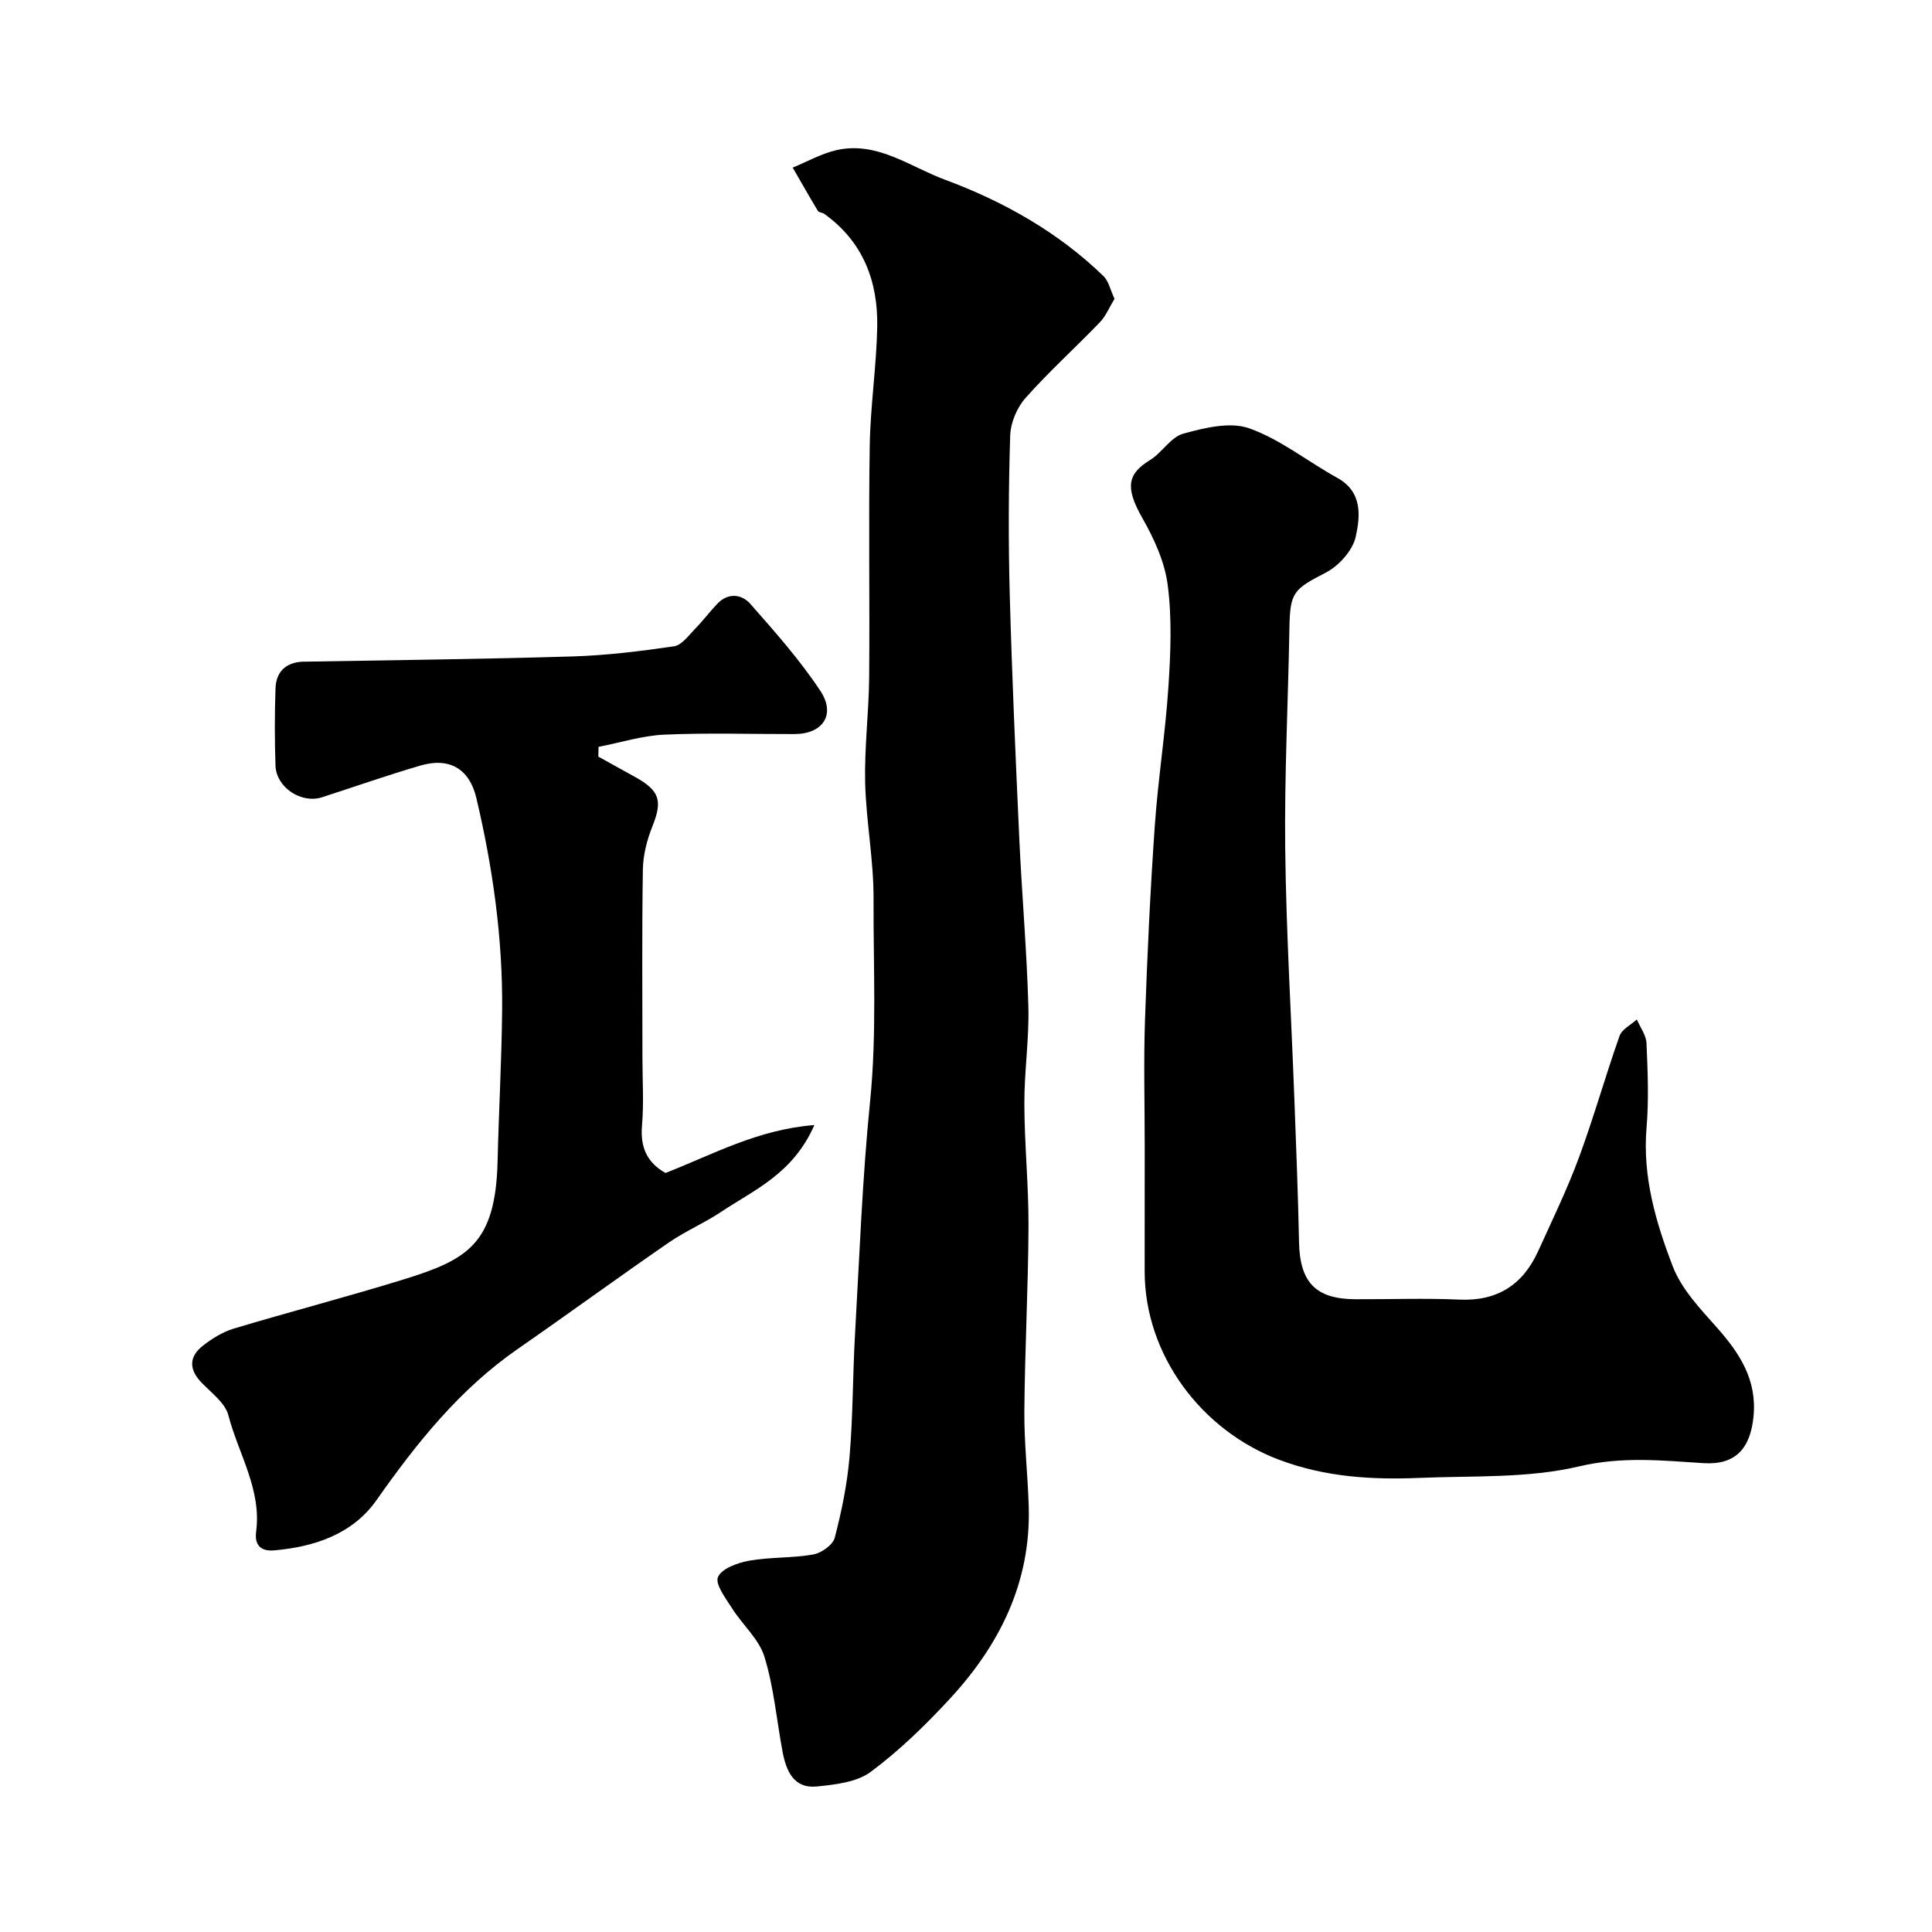 <svg enable-background="new 0 0 400 400" viewBox="0 0 400 400" xmlns="http://www.w3.org/2000/svg"><g fill="#000001"><path d="m230.75 61.87c-1.06 1.73-1.78 3.54-3.03 4.85-5.08 5.28-10.54 10.21-15.4 15.68-1.78 2-3.09 5.13-3.17 7.8-.35 10.98-.39 21.99-.09 32.97.46 16.87 1.21 33.73 1.98 50.58.53 11.54 1.55 23.05 1.87 34.59.19 6.75-.86 13.53-.83 20.29.03 8.43.9 16.86.86 25.29-.06 12.76-.76 25.52-.86 38.28-.05 6.59.72 13.19.91 19.79.44 15.63-6.02 28.56-16.32 39.71-5.04 5.46-10.45 10.72-16.39 15.14-2.89 2.15-7.32 2.64-11.14 3.03-4.82.49-6.37-3.23-7.12-7.2-1.23-6.56-1.8-13.32-3.75-19.65-1.13-3.67-4.53-6.6-6.68-10-1.32-2.08-3.58-5.03-2.94-6.51.77-1.77 4.09-2.96 6.48-3.39 4.35-.77 8.88-.51 13.23-1.28 1.69-.3 4.07-1.97 4.46-3.46 1.44-5.5 2.59-11.14 3.07-16.79.72-8.4.65-16.86 1.13-25.28.92-16.13 1.51-32.3 3.13-48.37 1.4-13.96.65-27.89.71-41.82.04-8.02-1.54-16.04-1.74-24.08-.17-7.25.76-14.51.83-21.77.14-15.99-.14-31.98.12-47.97.13-8.21 1.39-16.41 1.55-24.62.17-9.45-2.93-17.67-10.98-23.41-.39-.28-1.11-.27-1.31-.61-1.78-2.96-3.48-5.97-5.21-8.96 3.03-1.24 5.96-2.92 9.12-3.63 8.38-1.87 15.2 3.47 22.36 6.12 12.1 4.48 23.47 10.85 32.9 20.01 1.03 1.02 1.36 2.76 2.25 4.67z"/><path d="m237 237.18c0-8.67-.24-17.34.06-26 .46-13.38 1.09-26.75 2.02-40.11.67-9.66 2.2-19.25 2.83-28.91.46-7 .75-14.14-.15-21.05-.62-4.81-2.85-9.65-5.3-13.95-3.68-6.46-2.84-9.15 1.64-11.91 2.49-1.53 4.29-4.74 6.87-5.46 4.4-1.21 9.7-2.52 13.67-1.11 6.46 2.29 12.09 6.87 18.21 10.24 5.29 2.91 4.77 7.96 3.84 12.2-.63 2.85-3.49 6.04-6.21 7.44-6.63 3.43-7.39 4.03-7.52 11.41-.26 15.27-1.05 30.54-.87 45.8.2 17.21 1.25 34.41 1.89 51.61.37 9.93.77 19.87.97 29.8.17 8.28 3.42 11.75 11.58 11.81 7.2.04 14.41-.25 21.59.08 7.91.36 13.19-3.09 16.36-10.08 2.9-6.38 5.97-12.71 8.4-19.27 3.08-8.31 5.47-16.88 8.43-25.24.49-1.39 2.35-2.29 3.58-3.41.7 1.64 1.93 3.25 2 4.92.25 5.82.5 11.7.01 17.49-.86 10.15 1.93 19.61 5.44 28.74 1.81 4.7 5.68 8.75 9.13 12.64 4.74 5.35 8.34 10.85 7.57 18.47-.66 6.57-3.73 10.02-10.33 9.6-8.63-.55-16.88-1.43-25.78.67-10.59 2.5-21.95 1.92-32.98 2.38-9.88.41-19.53-.14-29.12-3.75-16.13-6.08-27.84-21.73-27.84-39.03.01-8.69.01-17.35.01-26.02z"/><path d="m123.88 156.65c2.53 1.4 5.07 2.8 7.6 4.21 5.15 2.85 5.7 4.95 3.6 10.21-1.12 2.8-1.93 5.93-1.98 8.93-.21 12.99-.09 25.99-.09 38.99 0 4.69.31 9.4-.09 14.05-.39 4.52 1.07 7.69 4.87 9.81 9.77-3.81 19.09-9.01 30.82-9.92-4.45 10.12-12.45 13.39-19.27 17.95-3.51 2.35-7.47 4.02-10.94 6.42-10.47 7.22-20.75 14.73-31.2 21.98-12.03 8.34-20.92 19.46-29.25 31.31-4.92 7-12.79 9.67-21.21 10.4-2.84.25-4.06-1.19-3.71-3.88 1.15-8.75-3.68-16.12-5.75-24.1-.67-2.57-3.54-4.65-5.58-6.78-2.62-2.73-2.58-5.36.31-7.62 1.9-1.48 4.08-2.84 6.36-3.53 11.67-3.5 23.46-6.57 35.1-10.16 13.31-4.11 19.14-7.36 19.55-24.51.25-10.43.84-20.86.94-31.3.14-14.84-1.93-29.45-5.33-43.87-1.42-6.03-5.54-8.5-11.55-6.75-6.85 2-13.59 4.37-20.39 6.57-4.29 1.39-9.49-2-9.65-6.54-.19-5.32-.18-10.67 0-15.99.12-3.43 2.11-5.38 5.65-5.54.17-.01.33 0 .5 0 18.43-.33 36.86-.52 55.29-1.08 7.04-.21 14.09-1.08 21.07-2.1 1.61-.24 3.03-2.26 4.37-3.63 1.61-1.64 2.99-3.5 4.58-5.17 2.25-2.36 5.06-2.01 6.85.02 5.09 5.77 10.24 11.59 14.48 17.98 3.28 4.94.52 8.95-5.32 8.97-9 .02-18.01-.28-26.99.12-4.56.21-9.07 1.65-13.6 2.53-.01.69-.02 1.36-.04 2.02z"/></g></svg>